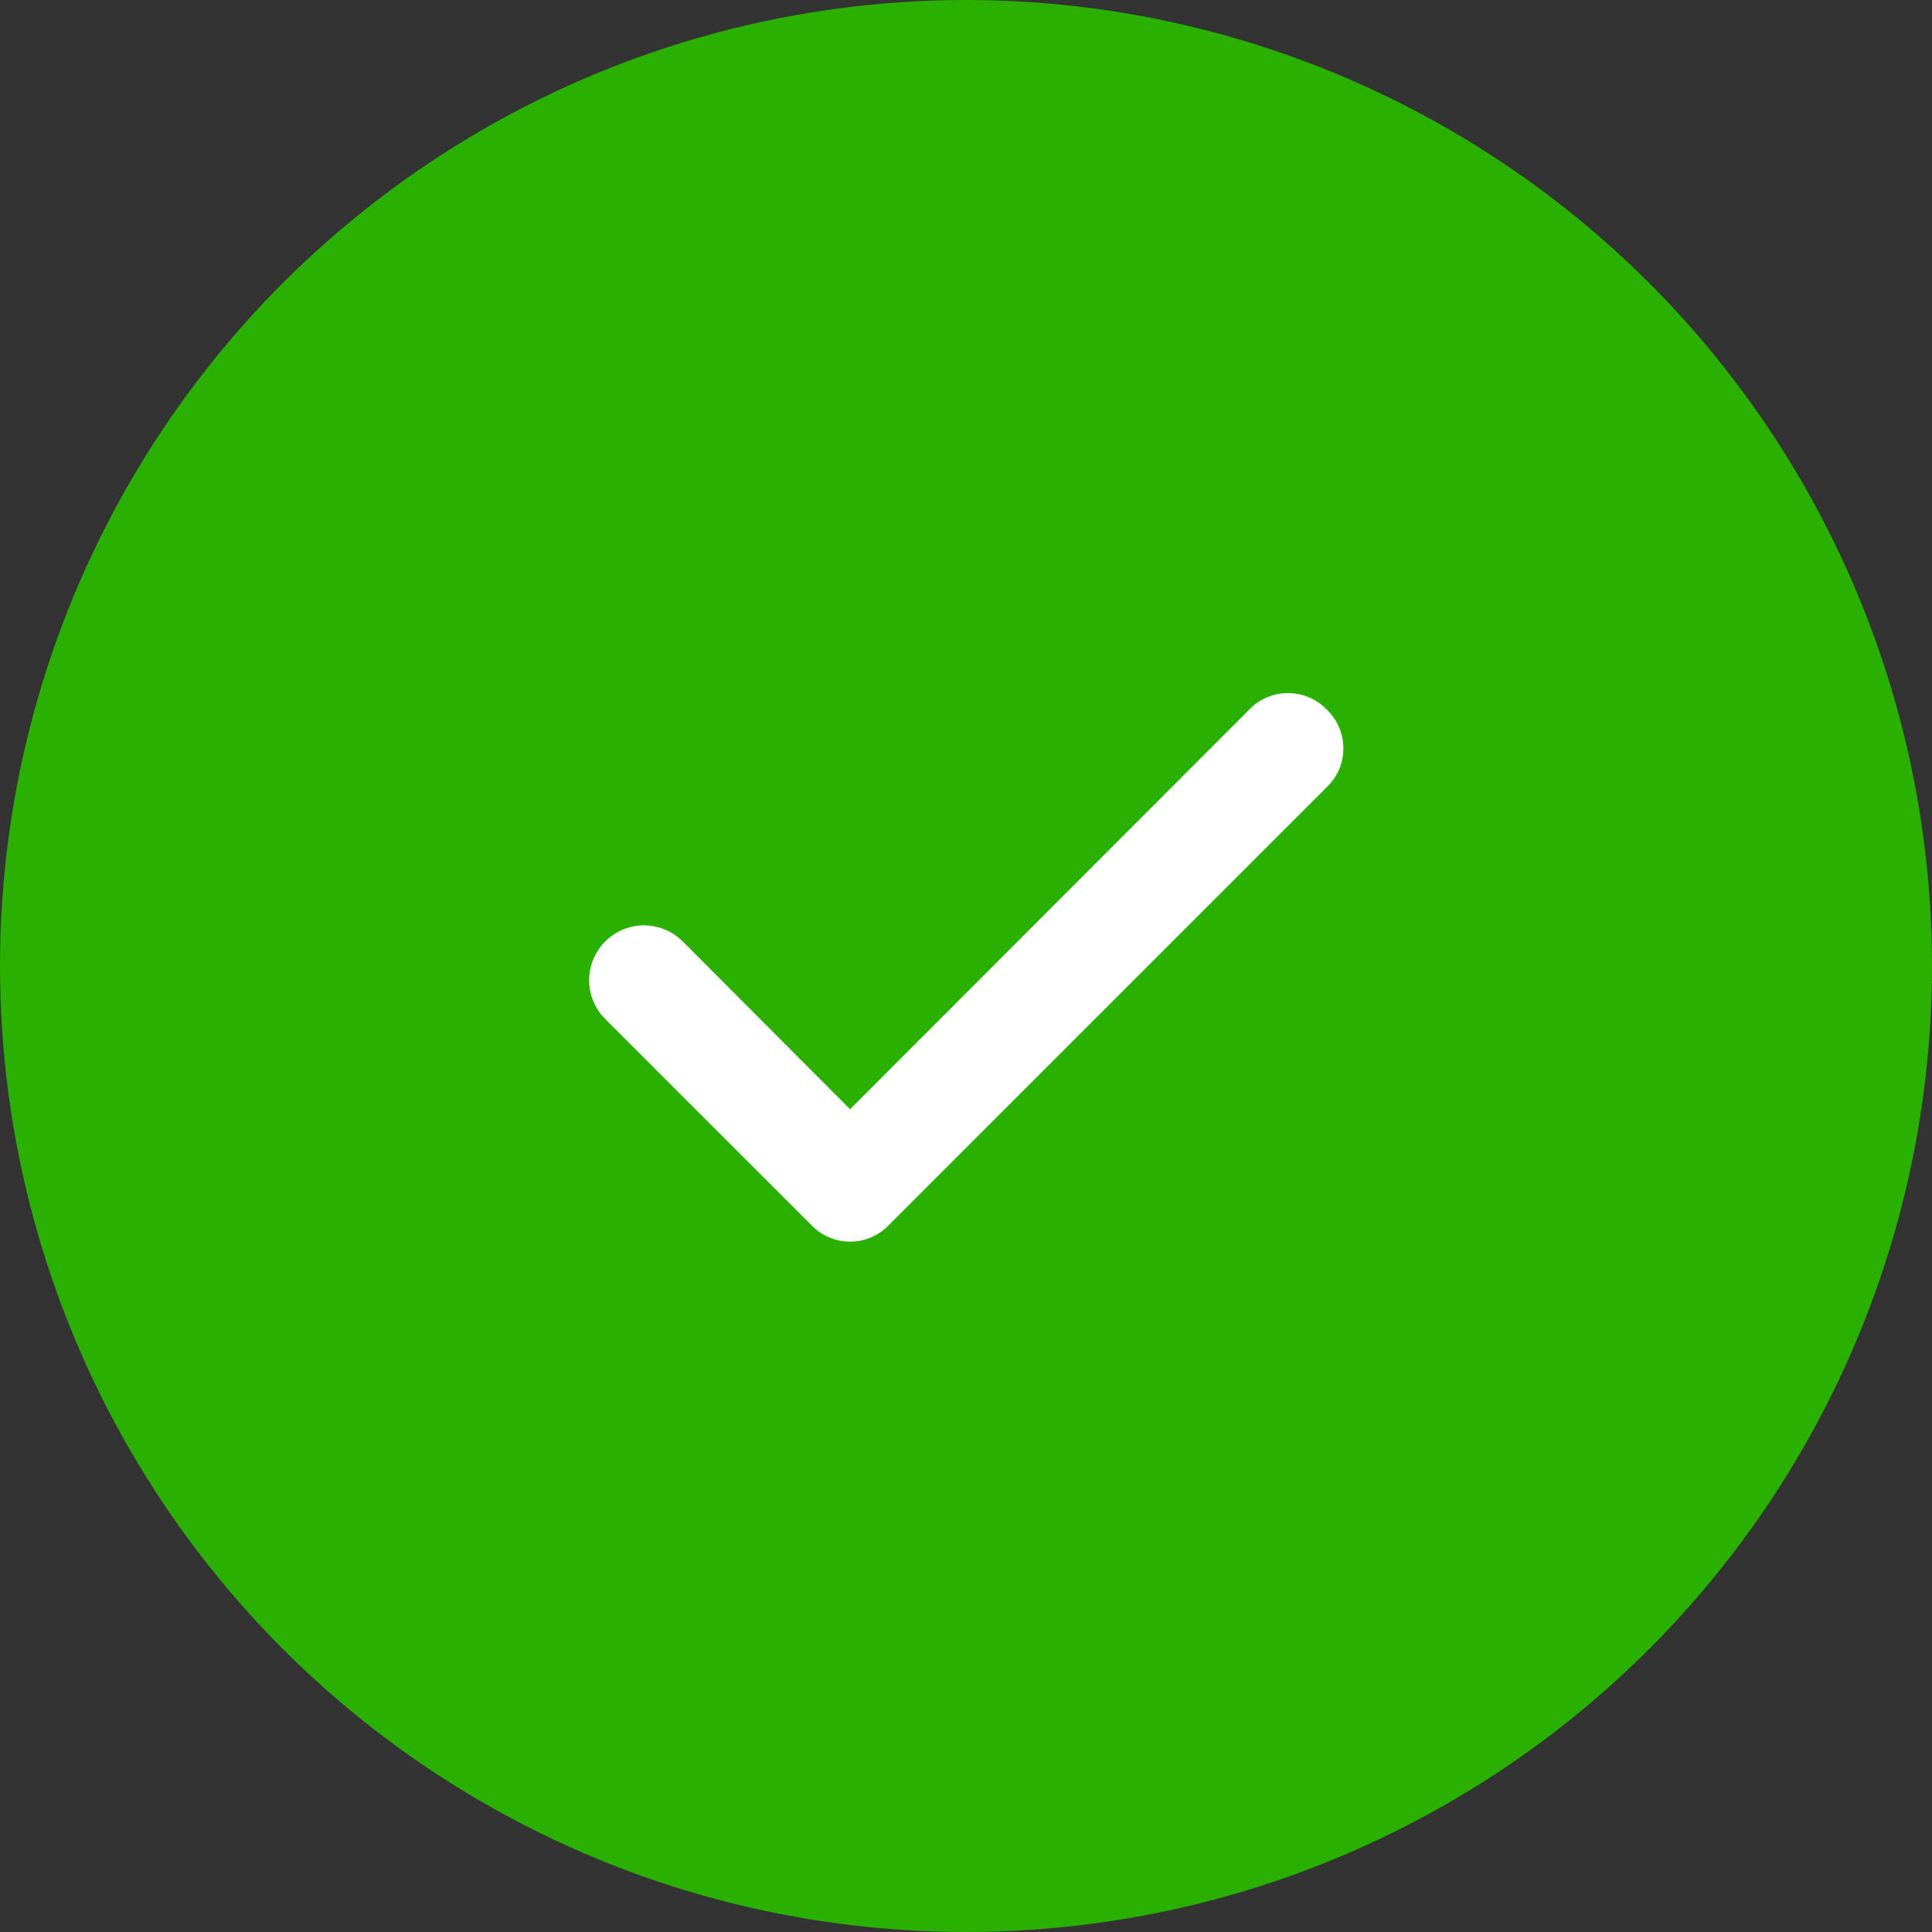 <?xml version="1.0" encoding="UTF-8"?> <svg xmlns="http://www.w3.org/2000/svg" width="27" height="27" viewBox="0 0 27 27" fill="none"><rect x="0" y="0" width="27" height="27" fill="#333333" stroke="none"/><circle cx="13.5" cy="13.5" r="13.5" fill="#29B000"></circle><path d="M18.532 9.907C18.463 9.837 18.38 9.781 18.288 9.743C18.197 9.705 18.099 9.686 18 9.686C17.901 9.686 17.803 9.705 17.712 9.743C17.62 9.781 17.537 9.837 17.468 9.907L11.88 15.502L9.532 13.147C9.46 13.078 9.375 13.023 9.281 12.986C9.187 12.949 9.087 12.931 8.987 12.932C8.886 12.934 8.787 12.956 8.694 12.996C8.602 13.036 8.519 13.094 8.449 13.166C8.379 13.239 8.324 13.324 8.287 13.418C8.25 13.511 8.232 13.611 8.234 13.712C8.235 13.812 8.257 13.912 8.297 14.004C8.337 14.097 8.395 14.18 8.467 14.25L11.348 17.13C11.417 17.2 11.5 17.256 11.591 17.294C11.683 17.332 11.781 17.352 11.88 17.352C11.979 17.352 12.077 17.332 12.168 17.294C12.26 17.256 12.343 17.2 12.412 17.13L18.532 11.01C18.609 10.94 18.669 10.854 18.711 10.76C18.753 10.665 18.774 10.562 18.774 10.459C18.774 10.355 18.753 10.253 18.711 10.158C18.669 10.063 18.609 9.978 18.532 9.907Z" fill="white"></path></svg> 